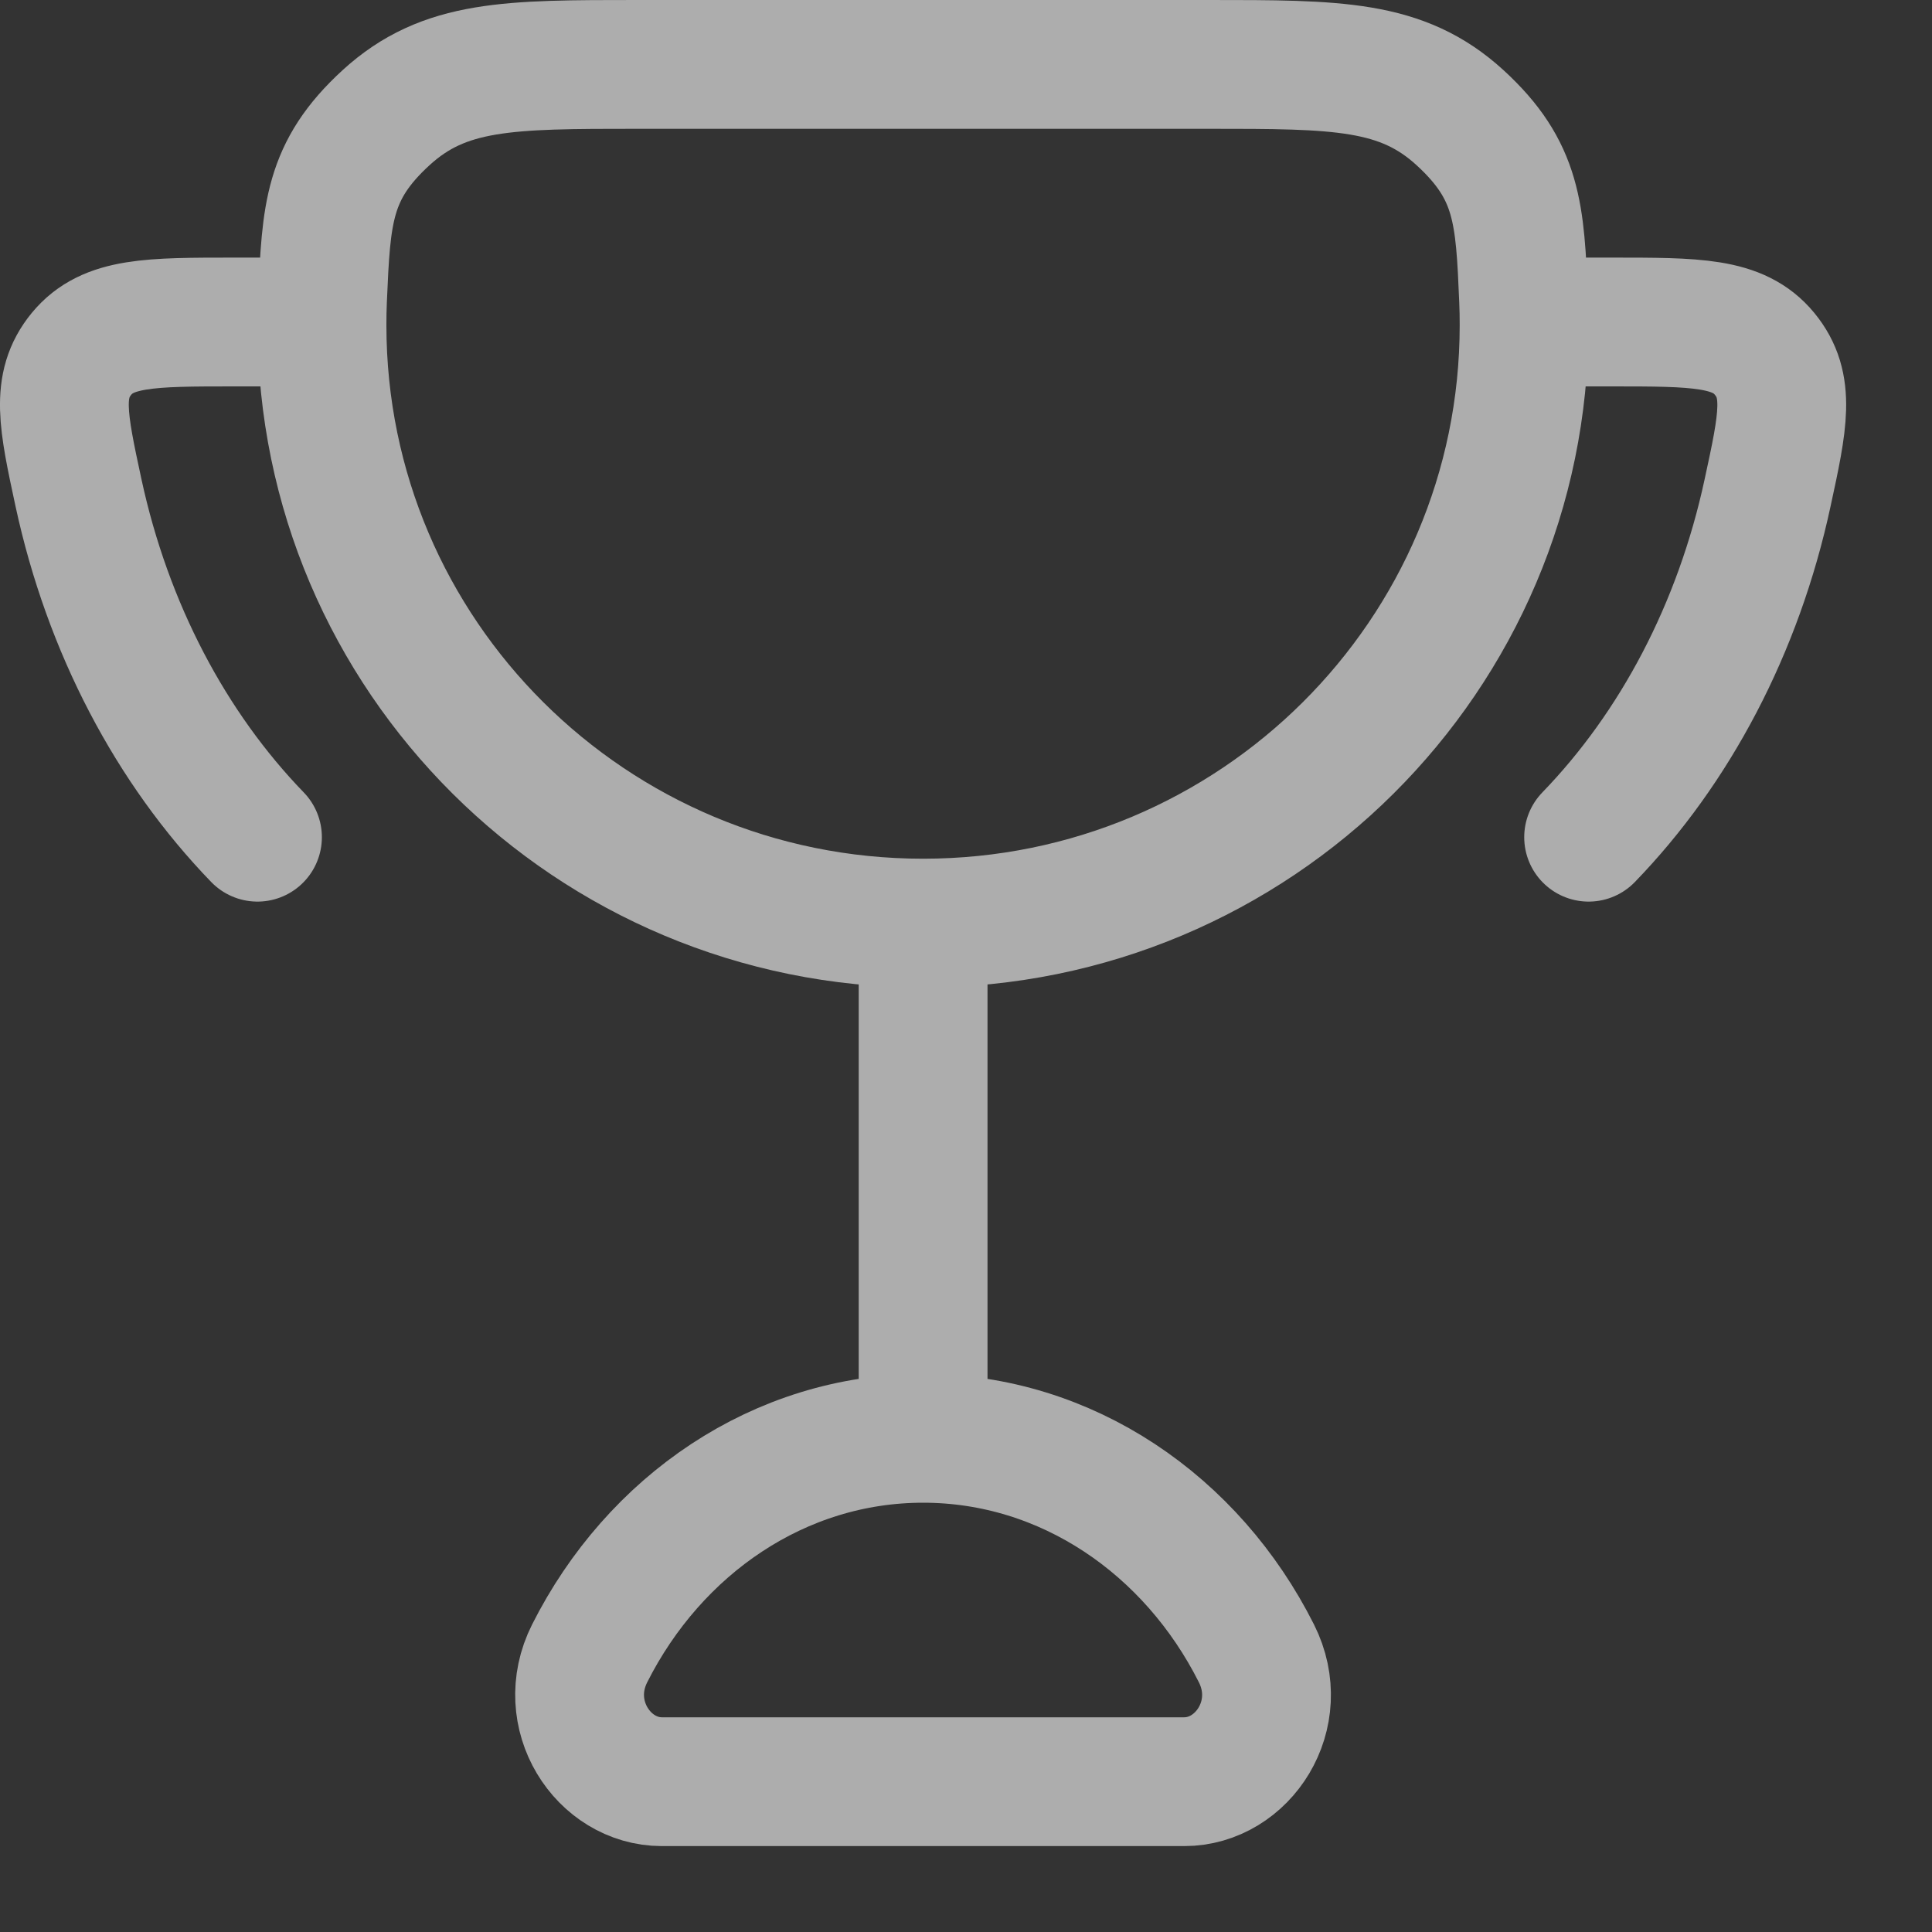 <svg xmlns="http://www.w3.org/2000/svg" width="15" height="15" viewBox="0 0 15 15" fill="none">
  <rect x="0" y="0" width="15" height="15" fill="#333333" stroke="none"/>
  <path d="M7.167 7.167V11.167M7.167 7.167C9.744 7.167 11.833 5.089 11.833 2.525C11.833 2.458 11.832 2.391 11.829 2.325C11.801 1.659 11.786 1.326 11.335 0.913C10.883 0.5 10.383 0.5 9.383 0.5H4.951C3.95 0.5 3.45 0.5 2.998 0.913C2.547 1.326 2.533 1.659 2.504 2.325C2.501 2.391 2.5 2.458 2.5 2.525C2.5 5.089 4.589 7.167 7.167 7.167ZM7.167 11.167C6.051 11.167 5.08 11.841 4.578 12.837C4.339 13.312 4.683 13.833 5.139 13.833H9.194C9.651 13.833 9.994 13.312 9.755 12.837C9.254 11.841 8.282 11.167 7.167 11.167ZM2.5 2.5H1.823C1.165 2.5 0.837 2.5 0.633 2.747C0.43 2.994 0.49 3.271 0.609 3.824C0.837 4.881 1.33 5.809 1.999 6.5M11.833 2.5H12.51C13.168 2.5 13.497 2.5 13.7 2.747C13.903 2.994 13.844 3.271 13.724 3.824C13.497 4.881 13.003 5.809 12.334 6.5" stroke="white" stroke-opacity="0.6" stroke-linecap="round"/>
</svg>